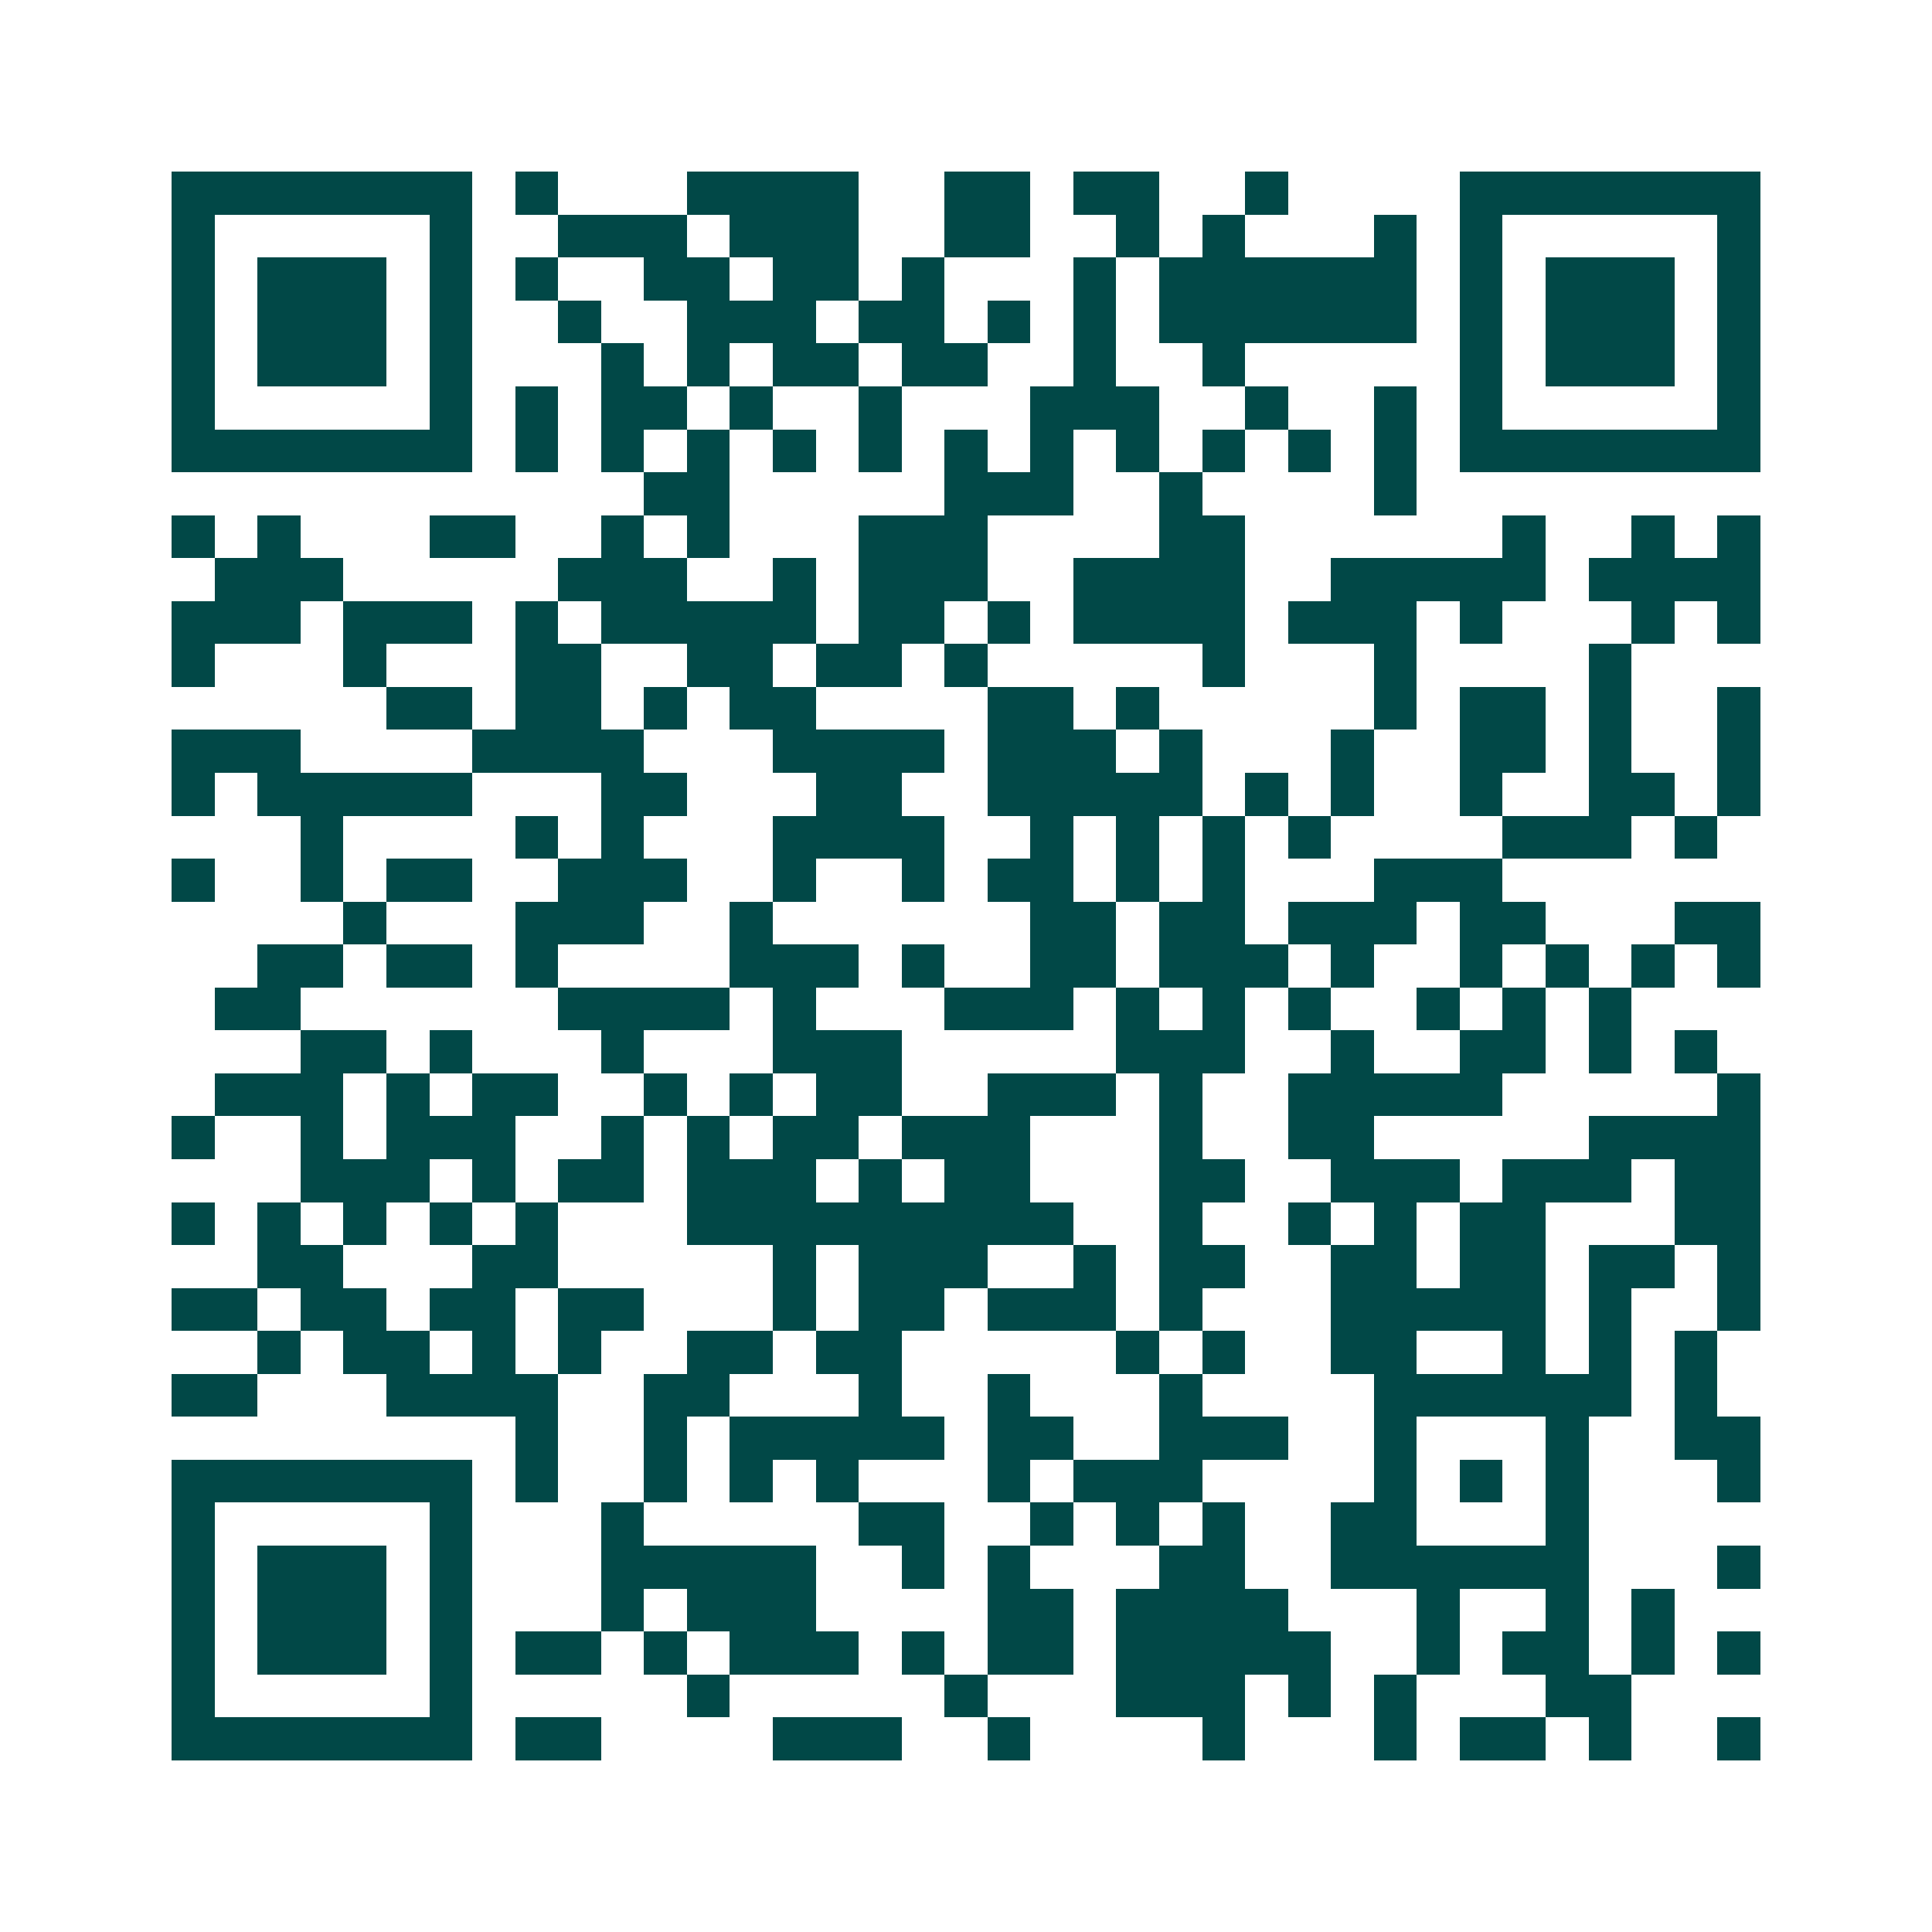 <svg xmlns="http://www.w3.org/2000/svg" width="200" height="200" viewBox="0 0 45 45" shape-rendering="crispEdges"><path fill="#ffffff" d="M0 0h45v45H0z"/><path stroke="#014847" d="M4 4.5h7m1 0h1m3 0h4m2 0h2m1 0h2m2 0h1m4 0h7M4 5.5h1m5 0h1m2 0h3m1 0h3m2 0h2m2 0h1m1 0h1m3 0h1m1 0h1m5 0h1M4 6.5h1m1 0h3m1 0h1m1 0h1m2 0h2m1 0h2m1 0h1m3 0h1m1 0h6m1 0h1m1 0h3m1 0h1M4 7.5h1m1 0h3m1 0h1m2 0h1m2 0h3m1 0h2m1 0h1m1 0h1m1 0h6m1 0h1m1 0h3m1 0h1M4 8.5h1m1 0h3m1 0h1m3 0h1m1 0h1m1 0h2m1 0h2m2 0h1m2 0h1m5 0h1m1 0h3m1 0h1M4 9.5h1m5 0h1m1 0h1m1 0h2m1 0h1m2 0h1m3 0h3m2 0h1m2 0h1m1 0h1m5 0h1M4 10.5h7m1 0h1m1 0h1m1 0h1m1 0h1m1 0h1m1 0h1m1 0h1m1 0h1m1 0h1m1 0h1m1 0h1m1 0h7M15 11.5h2m5 0h3m2 0h1m4 0h1M4 12.5h1m1 0h1m3 0h2m2 0h1m1 0h1m3 0h3m4 0h2m6 0h1m2 0h1m1 0h1M5 13.5h3m5 0h3m2 0h1m1 0h3m2 0h4m2 0h5m1 0h4M4 14.5h3m1 0h3m1 0h1m1 0h5m1 0h2m1 0h1m1 0h4m1 0h3m1 0h1m3 0h1m1 0h1M4 15.5h1m3 0h1m3 0h2m2 0h2m1 0h2m1 0h1m5 0h1m3 0h1m4 0h1M9 16.5h2m1 0h2m1 0h1m1 0h2m4 0h2m1 0h1m5 0h1m1 0h2m1 0h1m2 0h1M4 17.5h3m4 0h4m3 0h4m1 0h3m1 0h1m3 0h1m2 0h2m1 0h1m2 0h1M4 18.5h1m1 0h5m3 0h2m3 0h2m2 0h5m1 0h1m1 0h1m2 0h1m2 0h2m1 0h1M7 19.5h1m4 0h1m1 0h1m3 0h4m2 0h1m1 0h1m1 0h1m1 0h1m4 0h3m1 0h1M4 20.5h1m2 0h1m1 0h2m2 0h3m2 0h1m2 0h1m1 0h2m1 0h1m1 0h1m3 0h3M8 21.5h1m3 0h3m2 0h1m6 0h2m1 0h2m1 0h3m1 0h2m3 0h2M6 22.5h2m1 0h2m1 0h1m4 0h3m1 0h1m2 0h2m1 0h3m1 0h1m2 0h1m1 0h1m1 0h1m1 0h1M5 23.5h2m6 0h4m1 0h1m3 0h3m1 0h1m1 0h1m1 0h1m2 0h1m1 0h1m1 0h1M7 24.5h2m1 0h1m3 0h1m3 0h3m5 0h3m2 0h1m2 0h2m1 0h1m1 0h1M5 25.5h3m1 0h1m1 0h2m2 0h1m1 0h1m1 0h2m2 0h3m1 0h1m2 0h5m5 0h1M4 26.5h1m2 0h1m1 0h3m2 0h1m1 0h1m1 0h2m1 0h3m3 0h1m2 0h2m5 0h4M7 27.5h3m1 0h1m1 0h2m1 0h3m1 0h1m1 0h2m3 0h2m2 0h3m1 0h3m1 0h2M4 28.5h1m1 0h1m1 0h1m1 0h1m1 0h1m3 0h9m2 0h1m2 0h1m1 0h1m1 0h2m3 0h2M6 29.5h2m3 0h2m5 0h1m1 0h3m2 0h1m1 0h2m2 0h2m1 0h2m1 0h2m1 0h1M4 30.5h2m1 0h2m1 0h2m1 0h2m3 0h1m1 0h2m1 0h3m1 0h1m3 0h5m1 0h1m2 0h1M6 31.5h1m1 0h2m1 0h1m1 0h1m2 0h2m1 0h2m5 0h1m1 0h1m2 0h2m2 0h1m1 0h1m1 0h1M4 32.5h2m3 0h4m2 0h2m3 0h1m2 0h1m3 0h1m4 0h6m1 0h1M12 33.5h1m2 0h1m1 0h5m1 0h2m2 0h3m2 0h1m3 0h1m2 0h2M4 34.5h7m1 0h1m2 0h1m1 0h1m1 0h1m3 0h1m1 0h3m4 0h1m1 0h1m1 0h1m3 0h1M4 35.5h1m5 0h1m3 0h1m5 0h2m2 0h1m1 0h1m1 0h1m2 0h2m3 0h1M4 36.5h1m1 0h3m1 0h1m3 0h5m2 0h1m1 0h1m3 0h2m2 0h6m3 0h1M4 37.5h1m1 0h3m1 0h1m3 0h1m1 0h3m4 0h2m1 0h4m3 0h1m2 0h1m1 0h1M4 38.5h1m1 0h3m1 0h1m1 0h2m1 0h1m1 0h3m1 0h1m1 0h2m1 0h5m2 0h1m1 0h2m1 0h1m1 0h1M4 39.5h1m5 0h1m5 0h1m5 0h1m3 0h3m1 0h1m1 0h1m3 0h2M4 40.5h7m1 0h2m4 0h3m2 0h1m4 0h1m3 0h1m1 0h2m1 0h1m2 0h1"/></svg>
